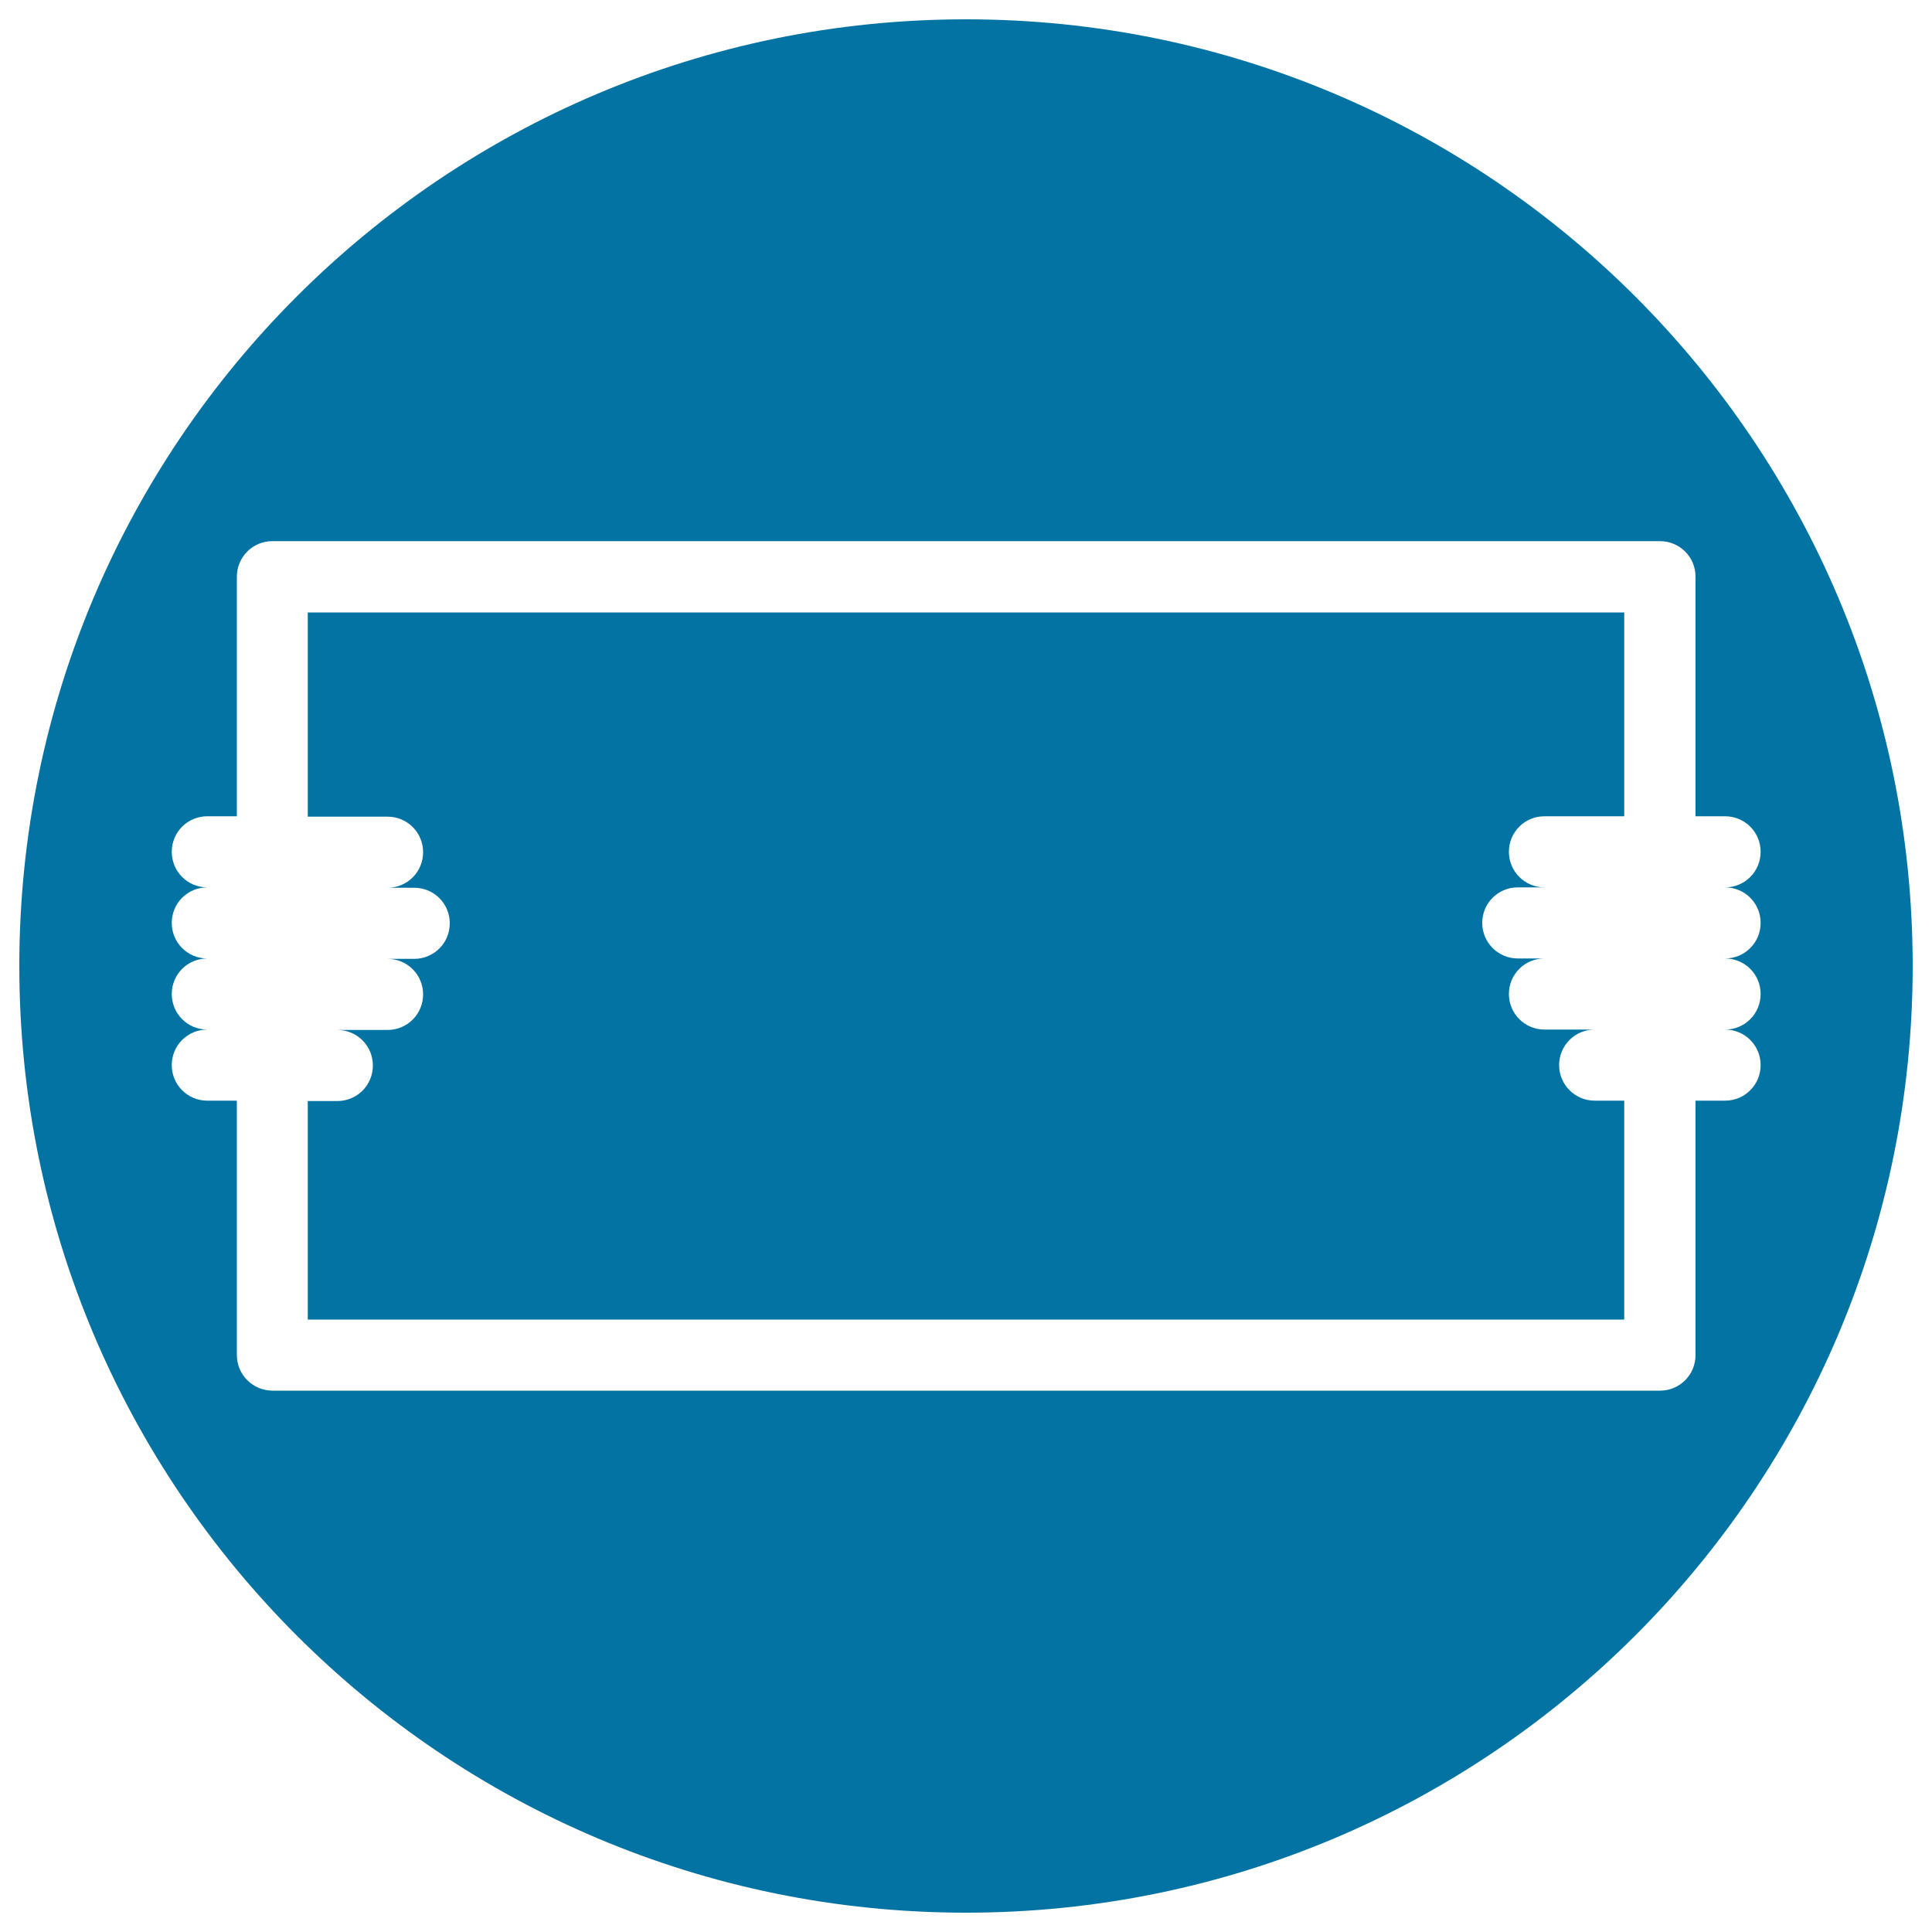<svg xmlns="http://www.w3.org/2000/svg" viewBox="0 0 1000 1000" style="fill:#0273a2">
<title>Label Inside A Circle SVG icon</title>
<g><g><path d="M500,990c270.6,0,490-219.4,490-490S770.6,10,500,10S10,229.4,10,500S229.4,990,500,990z M122.6,701.4V569.7h-15.3c-10.2,0-18.4-8.2-18.4-18.4c0-10.2,8.2-18.4,18.4-18.4c-10.2,0-18.4-8.2-18.4-18.4c0-10.2,8.2-18.4,18.4-18.4c-10.2,0-18.4-8.2-18.4-18.4c0-10.2,8.2-18.4,18.4-18.4c-10.2,0-18.4-8.2-18.4-18.4c0-10.2,8.2-18.4,18.4-18.4h15.3v-124c0-10.2,8.2-18.4,18.4-18.4h718.2c10.2,0,18.4,8.2,18.4,18.4v124h15.3c10.2,0,18.4,8.2,18.4,18.4c0,10.2-8.2,18.4-18.4,18.4c10.2,0,18.4,8.2,18.4,18.4c0,10.2-8.2,18.4-18.4,18.4c10.2,0,18.4,8.2,18.4,18.4c0,10.2-8.2,18.4-18.4,18.4c10.2,0,18.4,8.2,18.4,18.4c0,10.2-8.2,18.4-18.4,18.4h-15.3v131.7c0,10.2-8.2,18.4-18.4,18.4H140.9C130.8,719.7,122.6,711.5,122.6,701.4z"/><path d="M159.3,422.7h41.3c10.2,0,18.4,8.2,18.4,18.4c0,10.2-8.2,18.4-18.4,18.4h13.8c10.2,0,18.4,8.2,18.4,18.4c0,10.2-8.2,18.4-18.4,18.4h-13.8c10.2,0,18.4,8.2,18.4,18.4c0,10.2-8.2,18.4-18.4,18.4h-26c10.2,0,18.4,8.2,18.4,18.4c0,10.2-8.2,18.4-18.4,18.4h-15.3V683h681.4V569.7h-15.3c-10.1,0-18.4-8.2-18.4-18.4c0-10.2,8.2-18.4,18.4-18.4h-26c-10.1,0-18.4-8.2-18.4-18.4c0-10.2,8.2-18.4,18.4-18.4h-13.8c-10.1,0-18.4-8.2-18.4-18.4c0-10.2,8.2-18.4,18.4-18.4h13.8c-10.1,0-18.4-8.2-18.4-18.4c0-10.2,8.2-18.4,18.4-18.4h41.3V317H159.3V422.7z"/></g></g>
</svg>